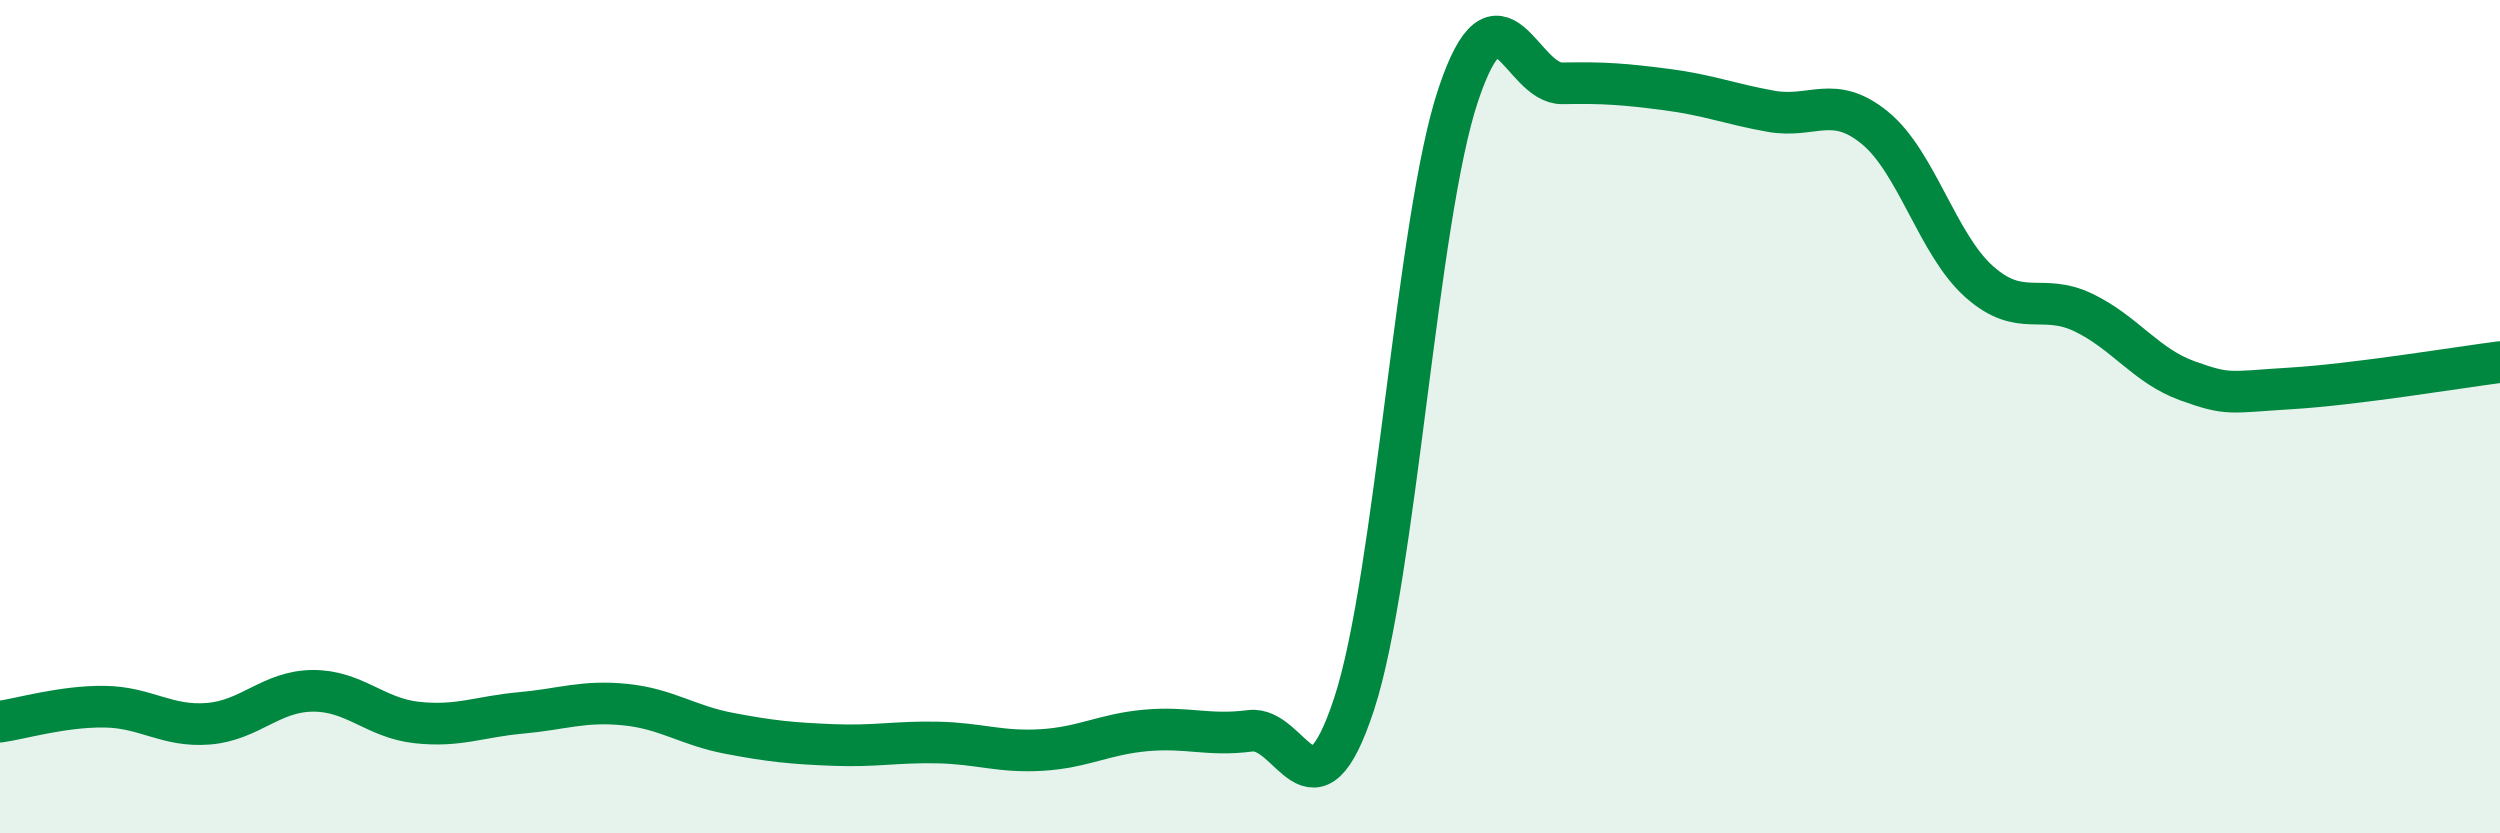 
    <svg width="60" height="20" viewBox="0 0 60 20" xmlns="http://www.w3.org/2000/svg">
      <path
        d="M 0,17.32 C 0.5,17.25 1.5,16.95 2.5,16.96 C 3.5,16.97 4,17.45 5,17.37 C 6,17.29 6.5,16.59 7.5,16.58 C 8.5,16.57 9,17.23 10,17.34 C 11,17.45 11.5,17.2 12.5,17.11 C 13.5,17.02 14,16.81 15,16.91 C 16,17.01 16.5,17.41 17.5,17.6 C 18.5,17.79 19,17.84 20,17.88 C 21,17.92 21.5,17.8 22.5,17.82 C 23.5,17.84 24,18.06 25,18 C 26,17.94 26.5,17.62 27.5,17.53 C 28.5,17.44 29,17.67 30,17.54 C 31,17.41 31.5,19.94 32.5,16.89 C 33.5,13.84 34,5.25 35,2.27 C 36,-0.71 36.5,2.02 37.5,2 C 38.5,1.98 39,2.02 40,2.15 C 41,2.28 41.5,2.49 42.5,2.67 C 43.5,2.85 44,2.25 45,3.07 C 46,3.89 46.5,5.87 47.5,6.76 C 48.5,7.65 49,7.02 50,7.5 C 51,7.98 51.5,8.78 52.5,9.14 C 53.5,9.5 53.5,9.41 55,9.32 C 56.5,9.23 59,8.82 60,8.69L60 20L0 20Z"
        fill="#008740"
        opacity="0.1"
        stroke-linecap="round"
        stroke-linejoin="round"
      />
      <path
        d="M 0,17.32 C 0.5,17.25 1.5,16.95 2.5,16.96 C 3.5,16.97 4,17.45 5,17.37 C 6,17.29 6.5,16.59 7.5,16.58 C 8.5,16.57 9,17.23 10,17.34 C 11,17.45 11.5,17.2 12.5,17.11 C 13.5,17.02 14,16.81 15,16.91 C 16,17.01 16.5,17.41 17.5,17.6 C 18.5,17.79 19,17.84 20,17.88 C 21,17.92 21.5,17.8 22.5,17.82 C 23.5,17.84 24,18.06 25,18 C 26,17.94 26.5,17.62 27.5,17.53 C 28.5,17.44 29,17.67 30,17.54 C 31,17.41 31.5,19.94 32.5,16.89 C 33.5,13.84 34,5.25 35,2.27 C 36,-0.71 36.5,2.02 37.5,2 C 38.5,1.98 39,2.02 40,2.15 C 41,2.28 41.5,2.49 42.5,2.67 C 43.5,2.85 44,2.25 45,3.07 C 46,3.89 46.5,5.87 47.5,6.76 C 48.5,7.65 49,7.02 50,7.5 C 51,7.98 51.5,8.78 52.5,9.14 C 53.5,9.5 53.5,9.41 55,9.32 C 56.5,9.23 59,8.82 60,8.69"
        stroke="#008740"
        stroke-width="1"
        fill="none"
        stroke-linecap="round"
        stroke-linejoin="round"
      />
    </svg>
  